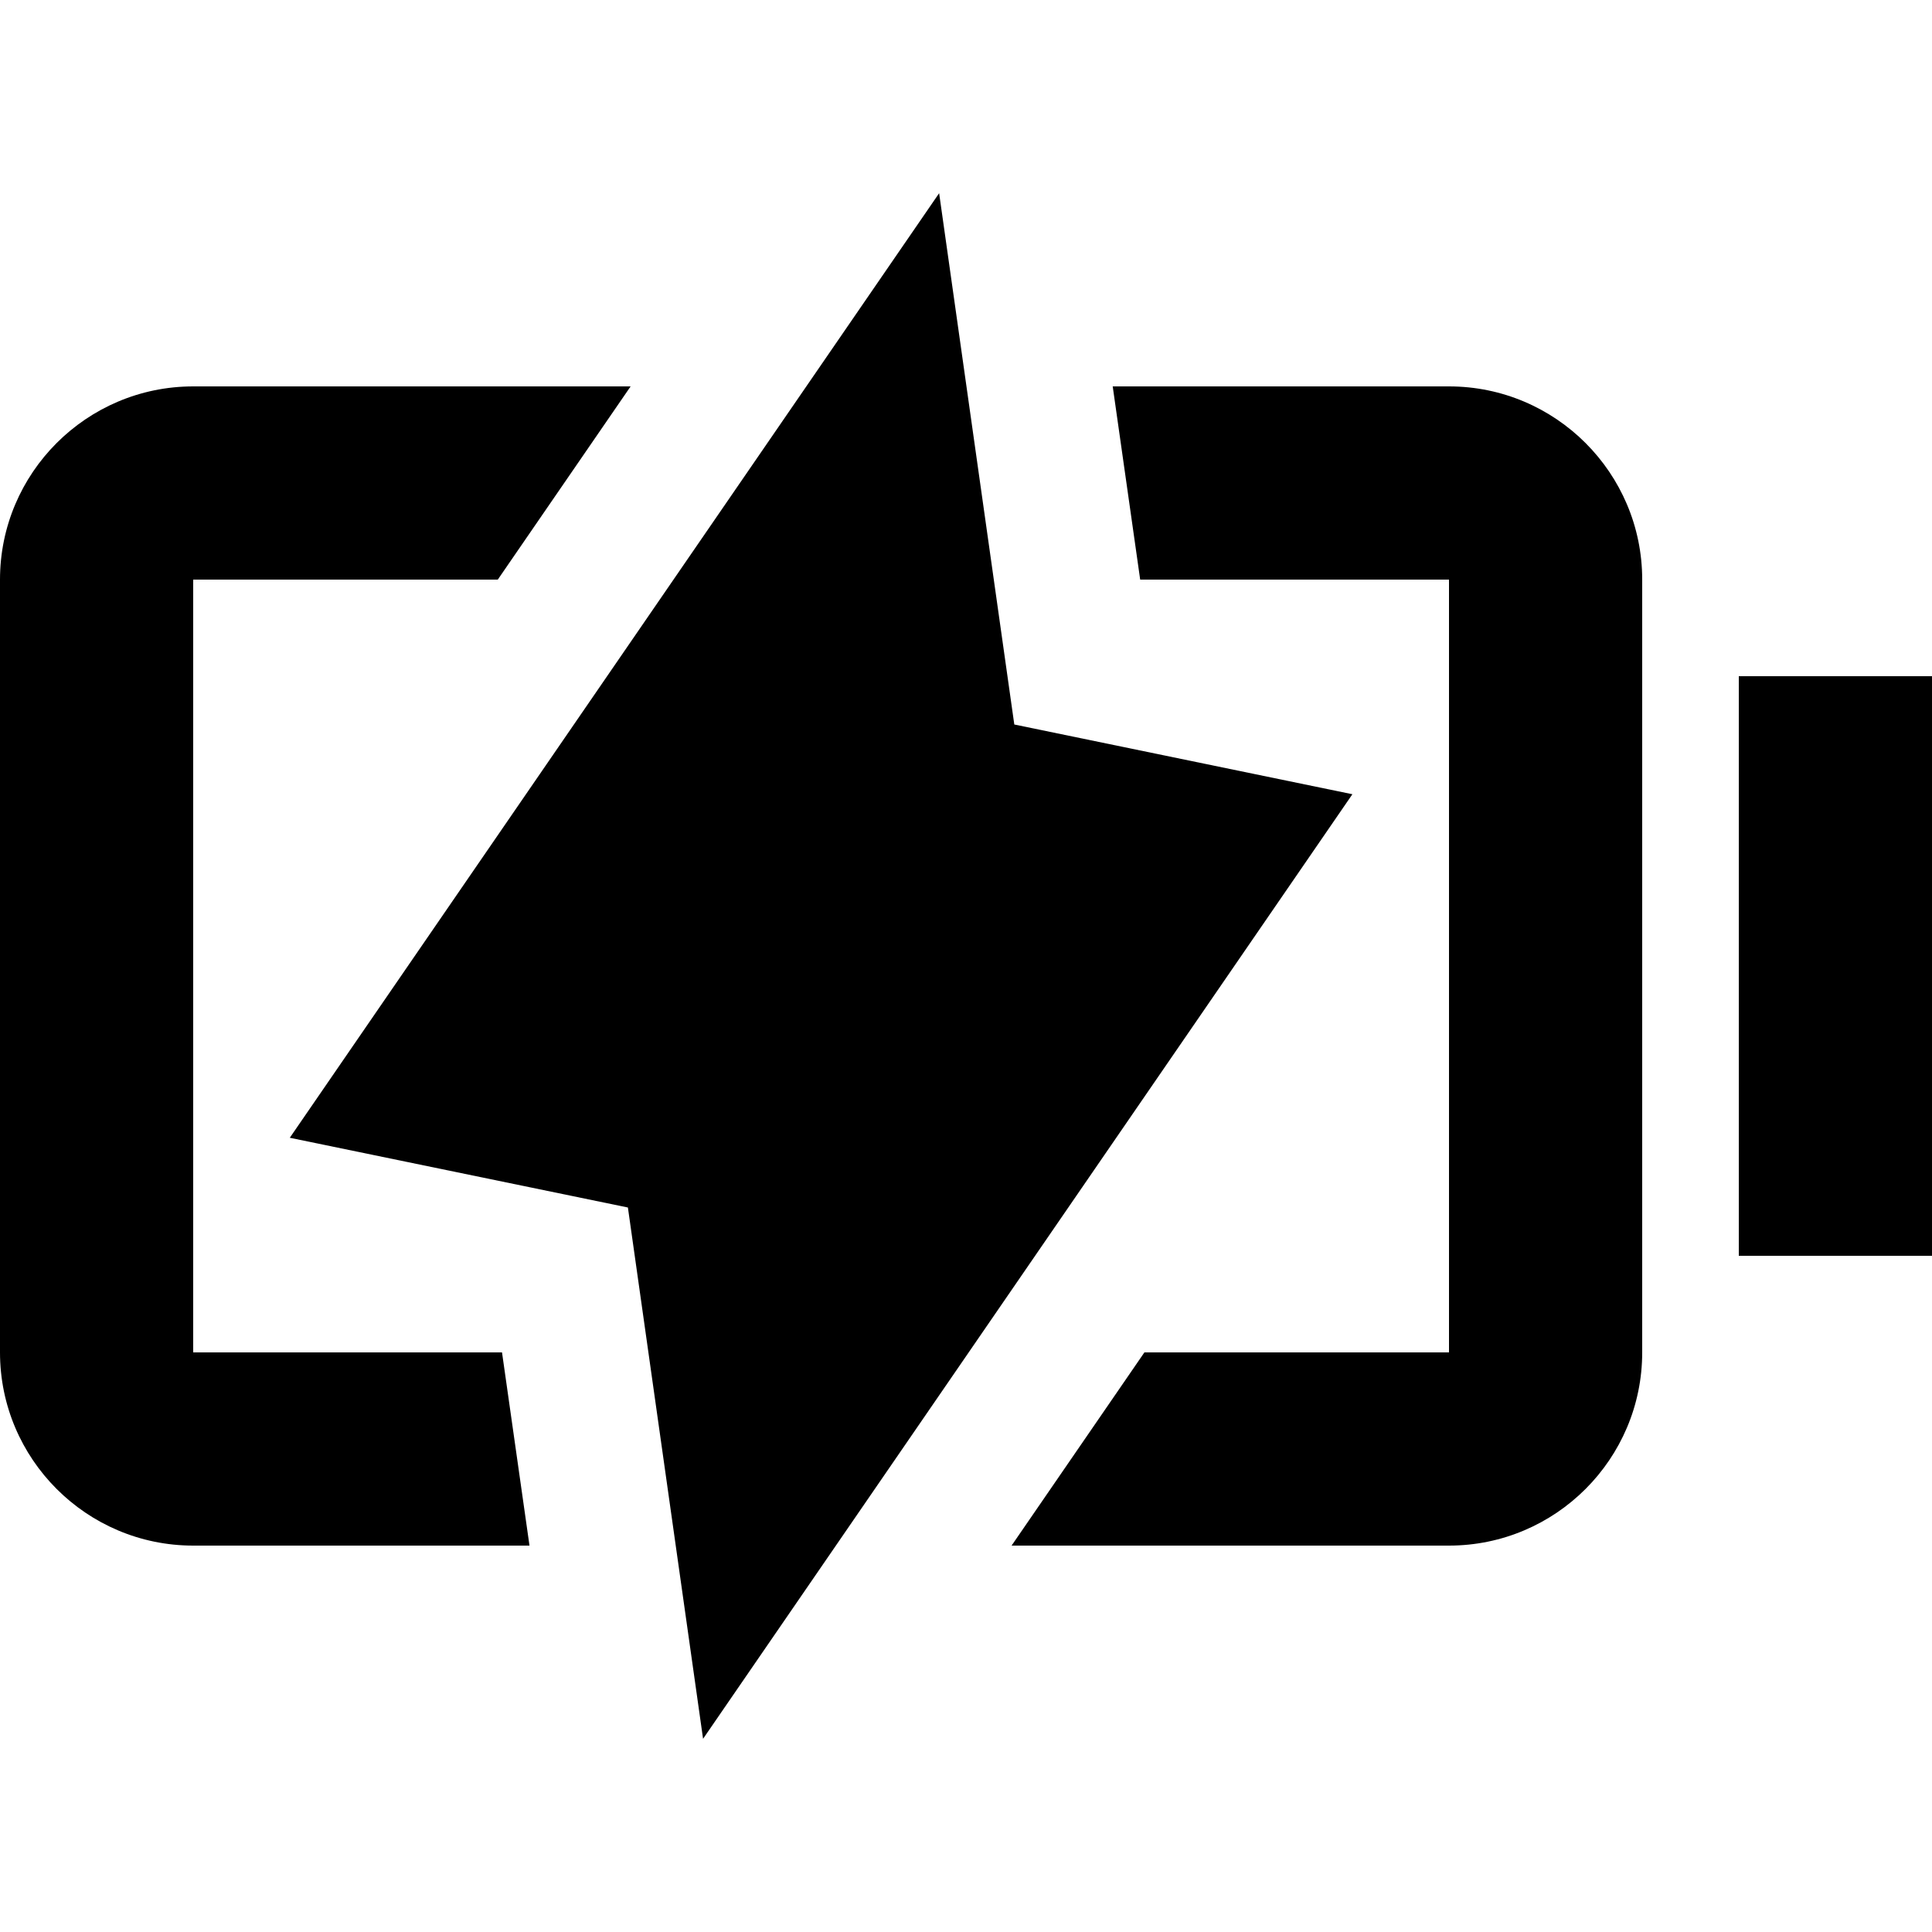 <svg xmlns="http://www.w3.org/2000/svg" viewBox="0 0 640 640"><!--! Font Awesome Pro 7.1.0 by @fontawesome - https://fontawesome.com License - https://fontawesome.com/license (Commercial License) Copyright 2025 Fonticons, Inc. --><path fill="currentColor" d="M336 240L448 263.1L232.9 576L208 400L96 376.9L311.1 64L336 240zM164.9 192L64 192L64 448L166.3 448L175.4 512L64 512C28.7 512 0 483.3 0 448L0 192C0 156.7 28.7 128 64 128L208.9 128L164.9 192zM480 128C515.3 128 544 156.7 544 192L544 448C544 483.3 515.3 512 480 512L335.1 512L379.1 448L480 448L480 192L377.7 192L368.6 128L480 128zM640 416L576 416L576 224L640 224L640 416z"/></svg>